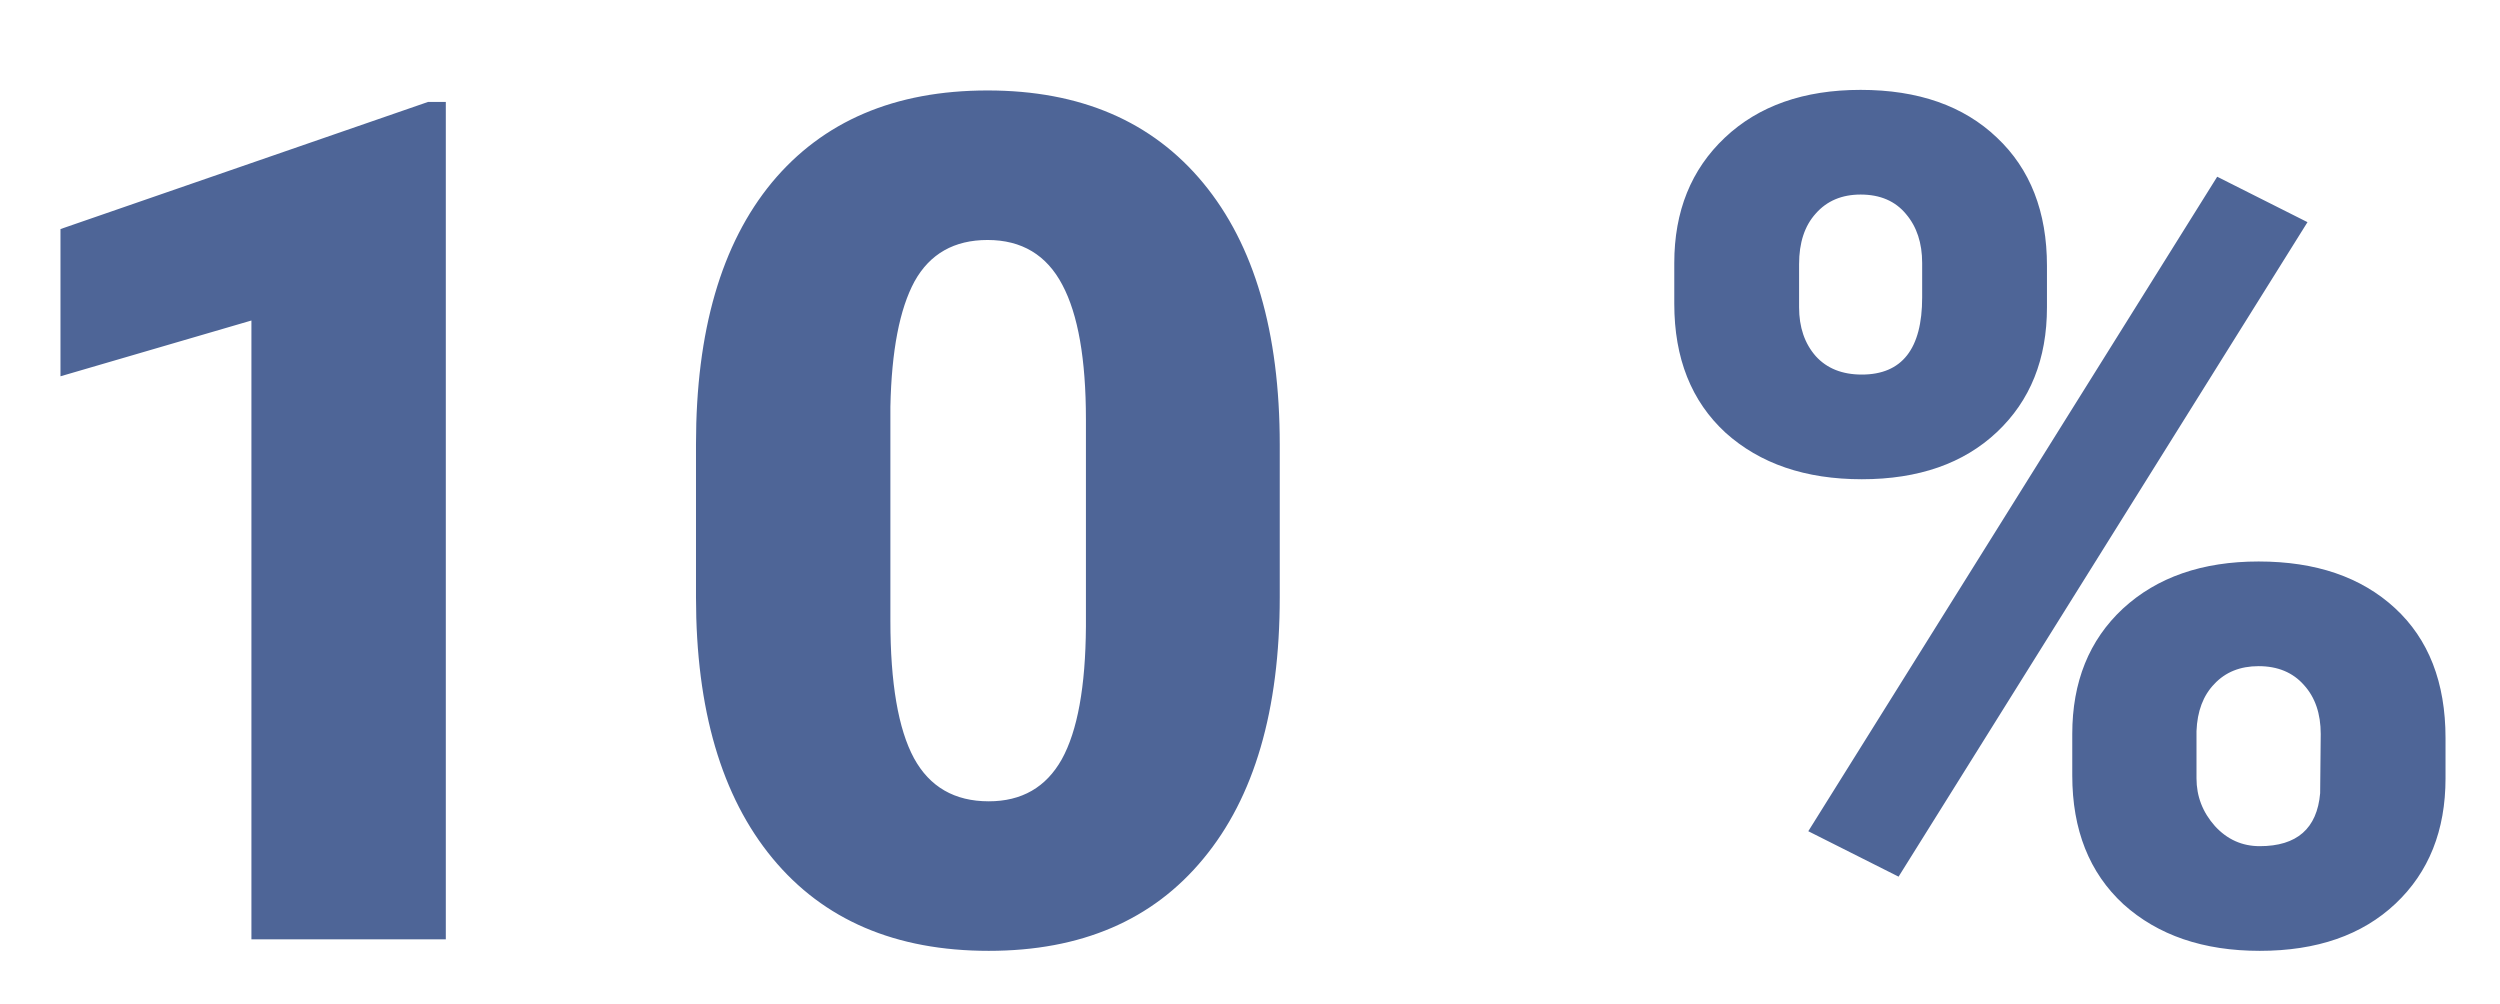 <?xml version="1.0" encoding="UTF-8"?> <svg xmlns="http://www.w3.org/2000/svg" width="849" height="341" viewBox="0 0 849 341" fill="none"> <g filter="url(#filter0_d)"> <path d="M131.398 289H65.383V78.844L0.539 97.789V47.789L125.344 4.625H131.398V289ZM414.602 172.789C414.602 211.201 405.943 240.823 388.625 261.656C371.438 282.49 347.154 292.906 315.773 292.906C284.133 292.906 259.654 282.424 242.336 261.461C225.018 240.497 216.359 210.94 216.359 172.789V120.836C216.359 82.424 224.953 52.802 242.141 31.969C259.458 11.135 283.872 0.719 315.383 0.719C346.893 0.719 371.307 11.2 388.625 32.164C405.943 53.128 414.602 82.75 414.602 121.031V172.789ZM348.781 112.438C348.781 91.995 346.112 76.76 340.773 66.734C335.435 56.578 326.971 51.5 315.383 51.5C304.055 51.5 295.786 56.188 290.578 65.562C285.5 74.938 282.766 89.13 282.375 108.141V180.797C282.375 202.021 285.044 217.581 290.383 227.477C295.721 237.242 304.185 242.125 315.773 242.125C326.971 242.125 335.24 237.372 340.578 227.867C345.917 218.232 348.651 203.193 348.781 182.75V112.438ZM548.586 59.312C548.586 41.734 554.315 27.542 565.773 16.734C577.232 5.927 592.596 0.523 611.867 0.523C631.398 0.523 646.828 5.927 658.156 16.734C669.484 27.412 675.148 41.93 675.148 60.289V74.352C675.148 91.93 669.484 106.057 658.156 116.734C646.828 127.411 631.529 132.75 612.258 132.75C593.117 132.75 577.688 127.477 565.969 116.93C554.38 106.253 548.586 91.669 548.586 73.18V59.312ZM590.969 74.352C590.969 81.122 592.857 86.656 596.633 90.953C600.409 95.12 605.617 97.203 612.258 97.203C625.93 97.203 632.766 88.479 632.766 71.031V59.312C632.766 52.542 630.943 47.008 627.297 42.711C623.651 38.284 618.508 36.07 611.867 36.07C605.487 36.07 600.409 38.219 596.633 42.516C592.857 46.682 590.969 52.411 590.969 59.703V74.352ZM683.742 219.273C683.742 201.565 689.471 187.372 700.93 176.695C712.518 166.018 727.883 160.68 747.023 160.68C766.424 160.68 781.854 165.953 793.312 176.5C804.771 187.047 810.5 201.76 810.5 220.641V234.312C810.5 252.021 804.836 266.214 793.508 276.891C782.18 287.568 766.815 292.906 747.414 292.906C728.273 292.906 712.844 287.633 701.125 277.086C689.536 266.409 683.742 251.826 683.742 233.336V219.273ZM725.93 234.312C725.93 240.432 728.013 245.836 732.18 250.523C736.346 255.081 741.424 257.359 747.414 257.359C760.044 257.359 766.88 251.37 767.922 239.391L768.117 219.273C768.117 212.372 766.229 206.839 762.453 202.672C758.677 198.375 753.534 196.227 747.023 196.227C740.773 196.227 735.76 198.245 731.984 202.281C728.208 206.188 726.19 211.526 725.93 218.297V234.312ZM624.758 267.711L594.094 252.281L732.961 30.016L763.625 45.445L624.758 267.711Z" fill="#4E6597"></path> </g> <defs> <filter id="filter0_d" x="0.539" y="0.523" width="847.961" height="340.383" filterUnits="userSpaceOnUse" color-interpolation-filters="sRGB"> <feFlood flood-opacity="0" result="BackgroundImageFix"></feFlood> <feColorMatrix in="SourceAlpha" type="matrix" values="0 0 0 0 0 0 0 0 0 0 0 0 0 0 0 0 0 0 127 0"></feColorMatrix> <feOffset dx="20" dy="30"></feOffset> <feGaussianBlur stdDeviation="9"></feGaussianBlur> <feColorMatrix type="matrix" values="0 0 0 0 0.329 0 0 0 0 0.184 0 0 0 0 0.09 0 0 0 0.1 0"></feColorMatrix> <feBlend mode="normal" in2="BackgroundImageFix" result="effect1_dropShadow"></feBlend> <feBlend mode="normal" in="SourceGraphic" in2="effect1_dropShadow" result="shape"></feBlend> </filter> </defs> </svg> 
